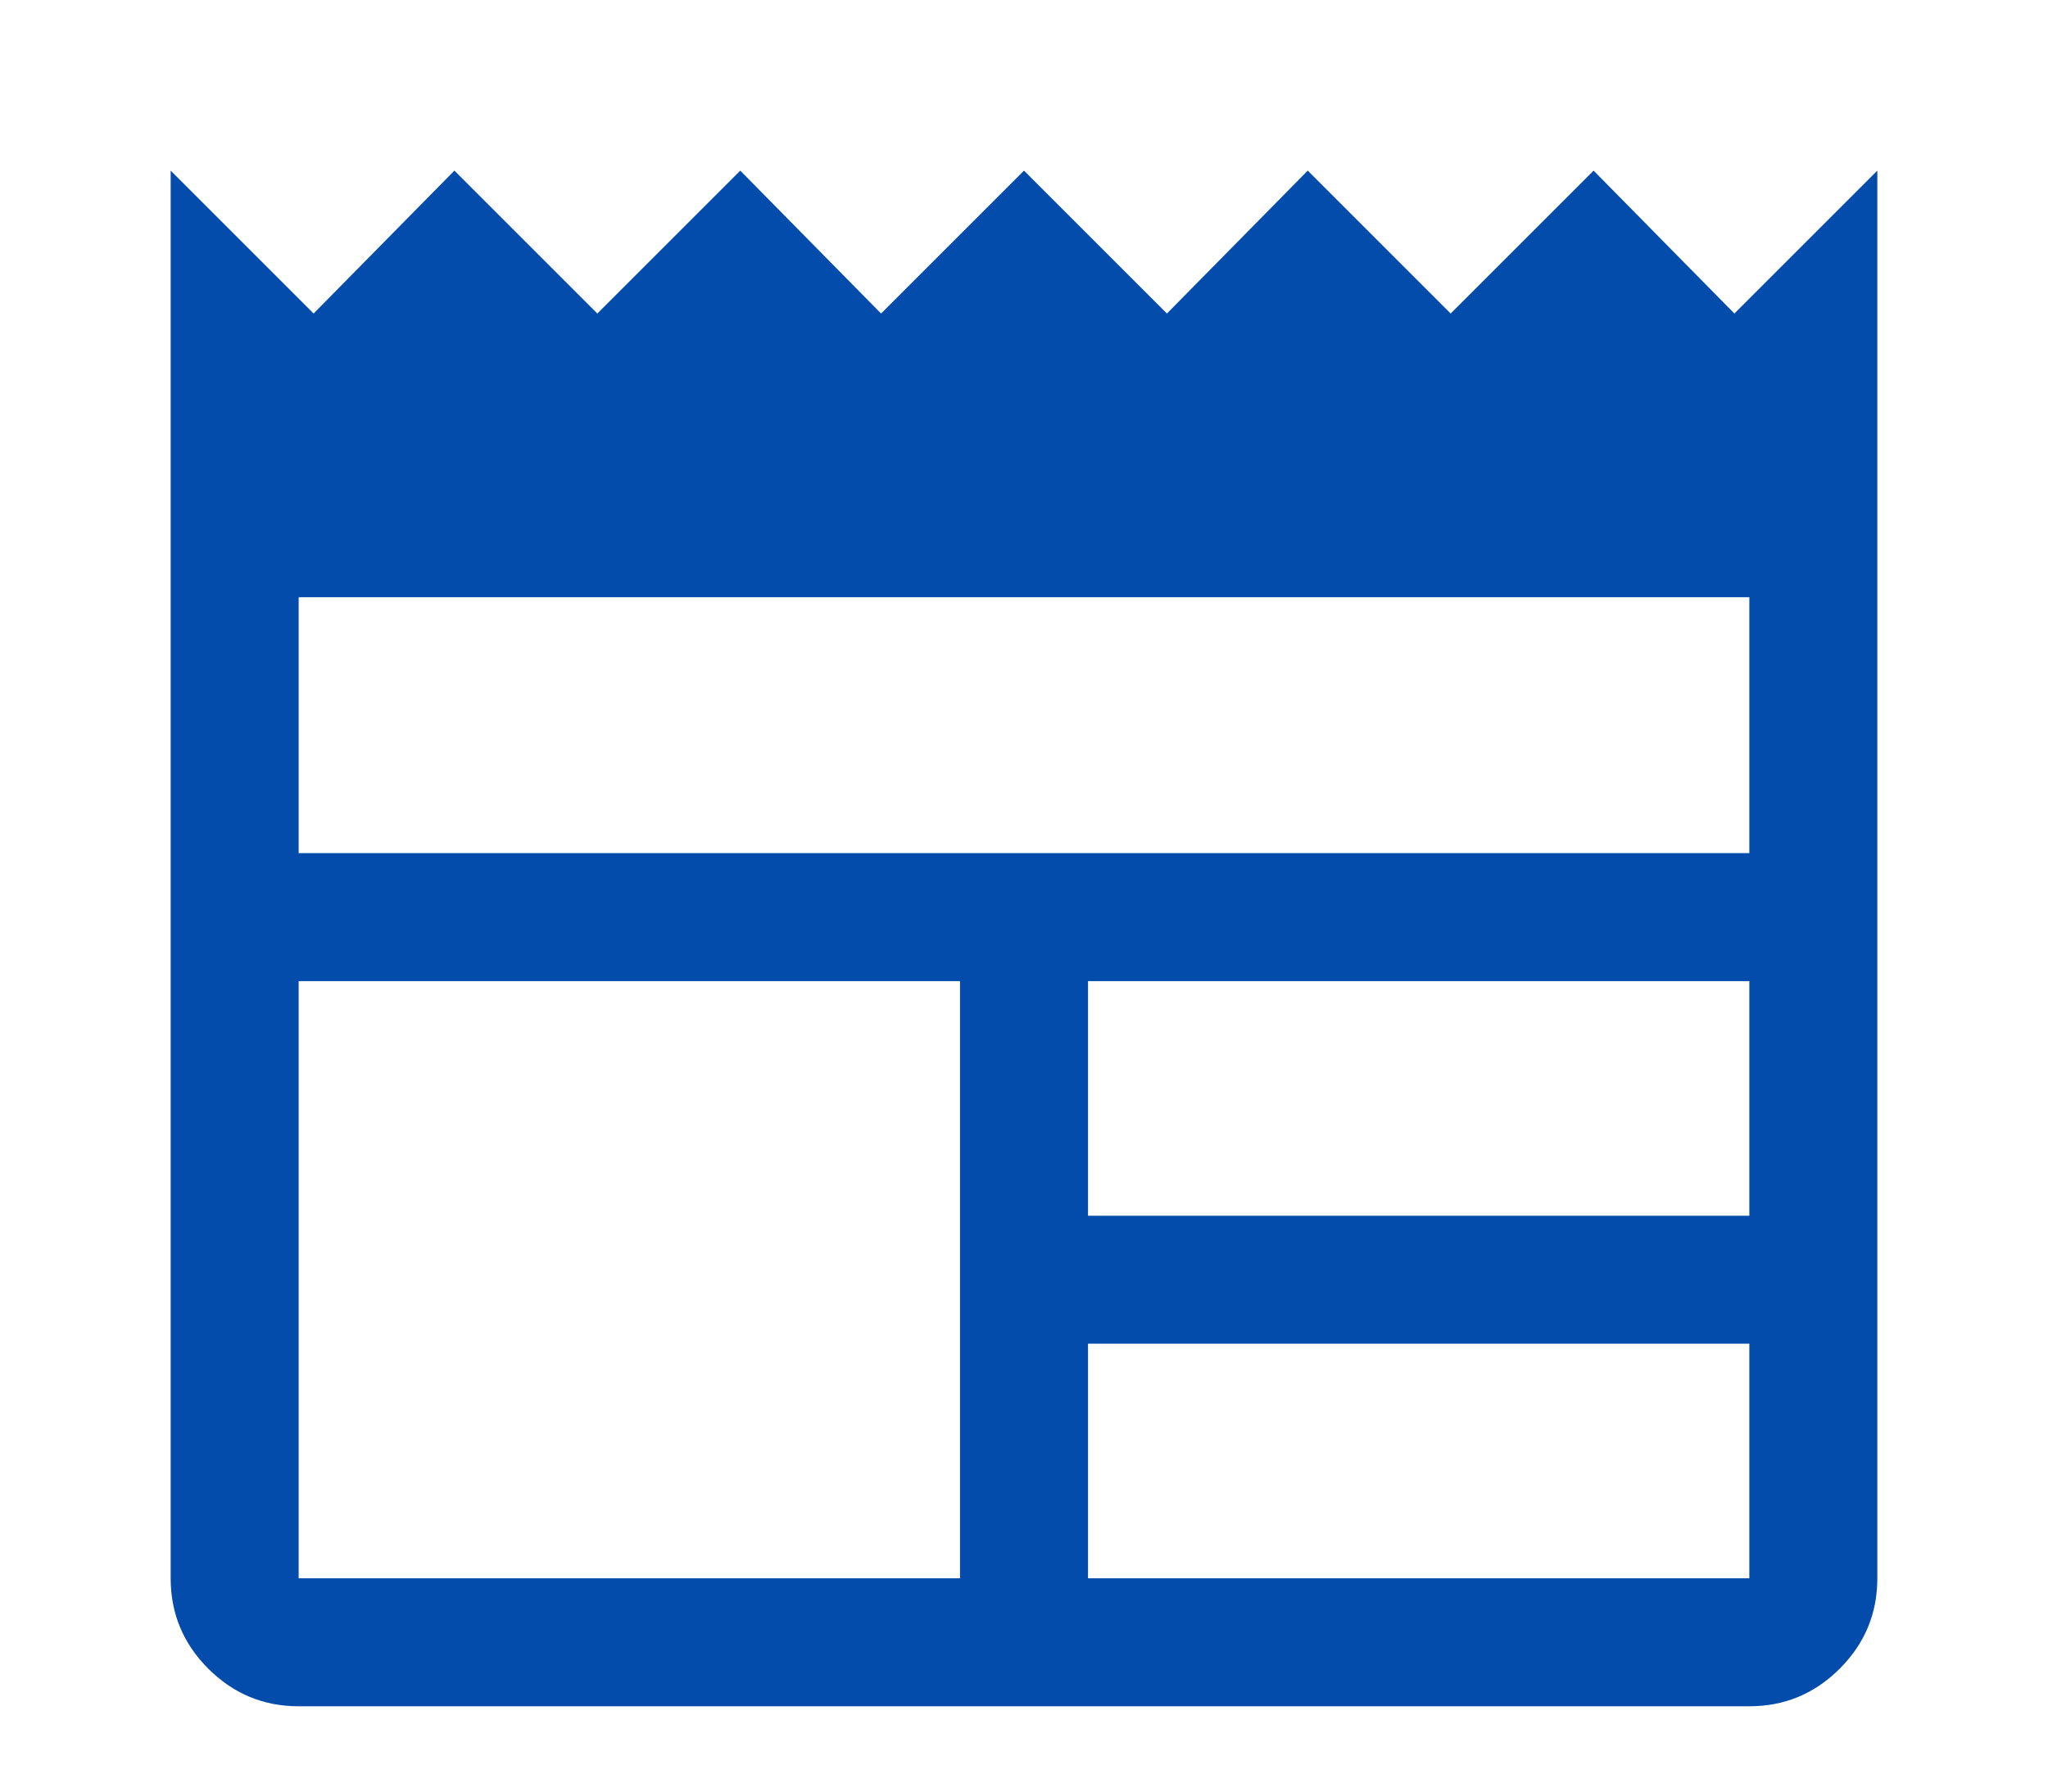 <svg width="48" height="42" viewBox="0 0 48 42" fill="none" xmlns="http://www.w3.org/2000/svg">
<g filter="url(#filter0_d_39_169)">
<path d="M7 36C6.175 36 5.469 35.706 4.881 35.118C4.294 34.531 4 33.825 4 33V0L7.35 3.35L10.65 0L14 3.35L17.35 0L20.65 3.35L24 0L27.35 3.35L30.65 0L34 3.35L37.35 0L40.65 3.35L44 0V33C44 33.825 43.706 34.531 43.119 35.118C42.531 35.706 41.825 36 41 36H7ZM7 33H22.5V19H7V33ZM25.5 33H41V27.5H25.5V33ZM25.5 24.5H41V19H25.5V24.5ZM7 16H41V10H7V16Z" fill="#044CAB"/>
</g>
<defs>
<filter id="filter0_d_39_169" x="-2.38419e-07" y="0" width="48" height="44" filterUnits="userSpaceOnUse" color-interpolation-filters="sRGB">
<feFlood flood-opacity="0" result="BackgroundImageFix"/>
<feColorMatrix in="SourceAlpha" type="matrix" values="0 0 0 0 0 0 0 0 0 0 0 0 0 0 0 0 0 0 127 0" result="hardAlpha"/>
<feOffset dy="4"/>
<feGaussianBlur stdDeviation="2"/>
<feComposite in2="hardAlpha" operator="out"/>
<feColorMatrix type="matrix" values="0 0 0 0 0 0 0 0 0 0 0 0 0 0 0 0 0 0 0.25 0"/>
<feBlend mode="normal" in2="BackgroundImageFix" result="effect1_dropShadow_39_169"/>
<feBlend mode="normal" in="SourceGraphic" in2="effect1_dropShadow_39_169" result="shape"/>
</filter>
</defs>
</svg>

